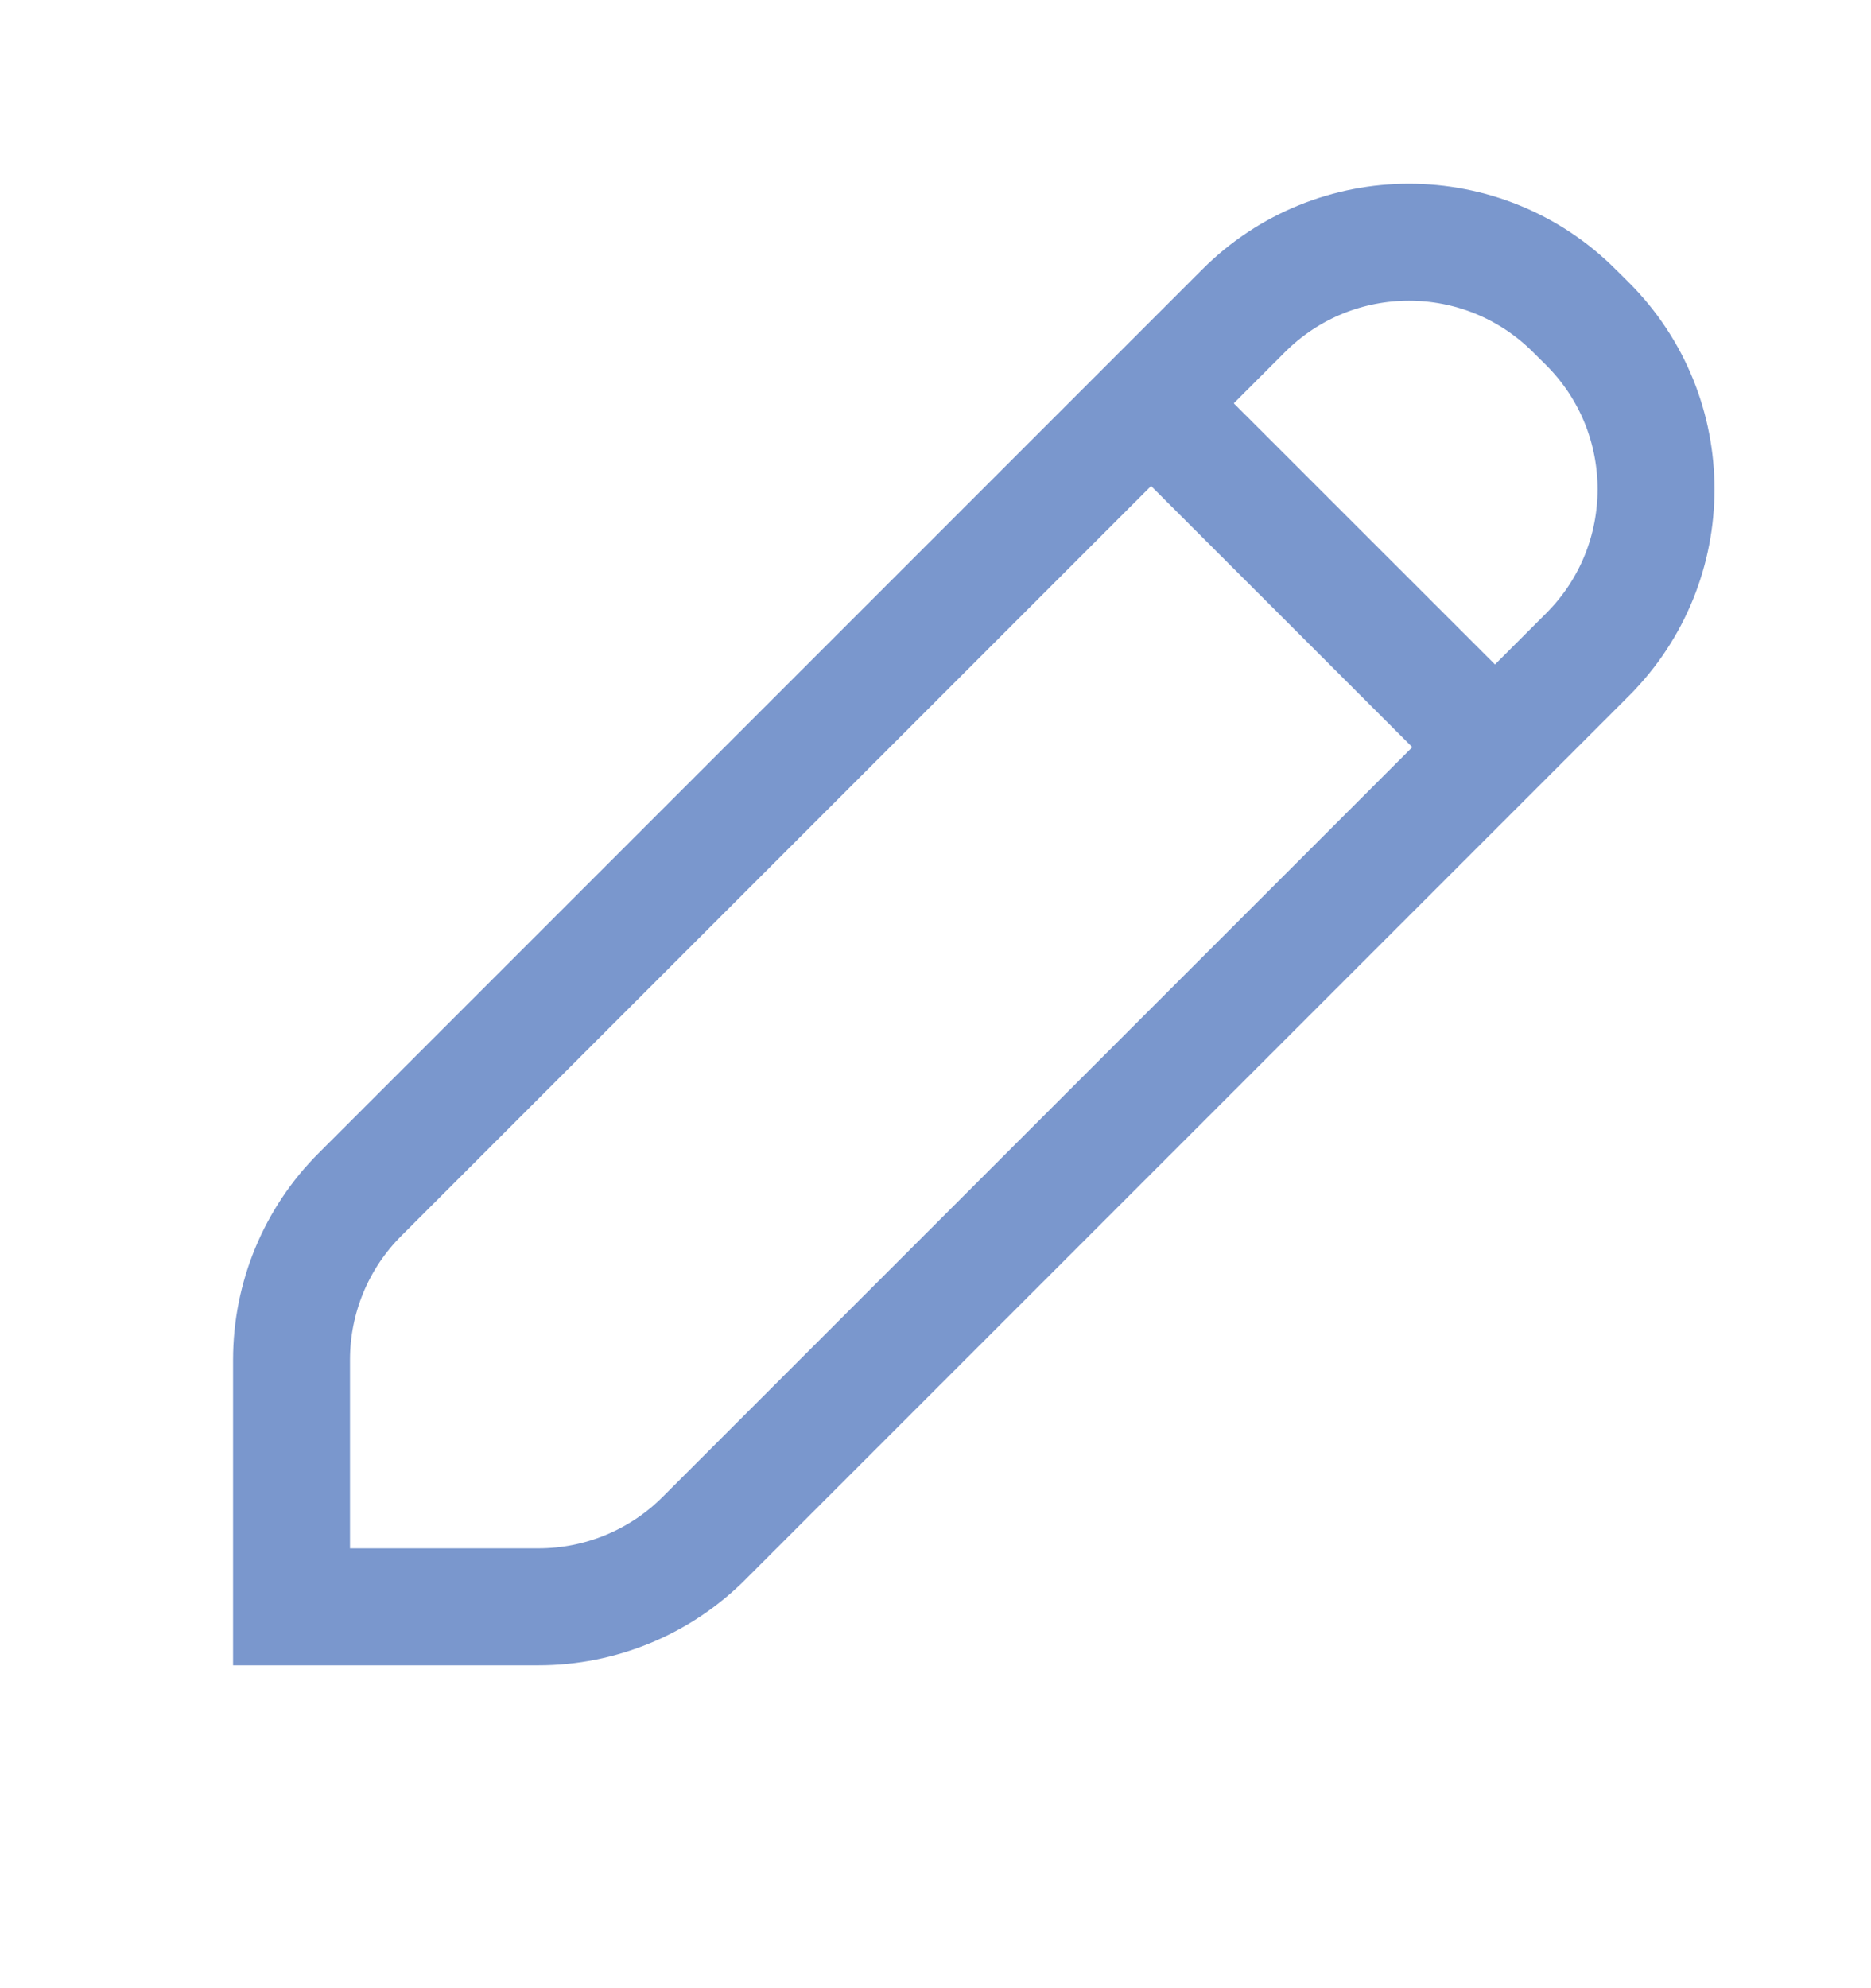 <?xml version="1.0" encoding="UTF-8"?> <svg xmlns="http://www.w3.org/2000/svg" width="16" height="17" viewBox="0 0 16 17" fill="none"> <path fill-rule="evenodd" clip-rule="evenodd" d="M10.635 2.657C11.416 1.876 12.682 1.876 13.463 2.657L13.576 2.769C14.357 3.55 14.357 4.816 13.576 5.597L6.019 13.154C5.644 13.529 5.135 13.739 4.605 13.739H2.493V11.627C2.493 11.097 2.703 10.588 3.079 10.213L10.635 2.657Z" stroke="#7A97CD"></path> <path d="M9.843 3.448L12.784 6.388" stroke="#7A97CD"></path> </svg> 